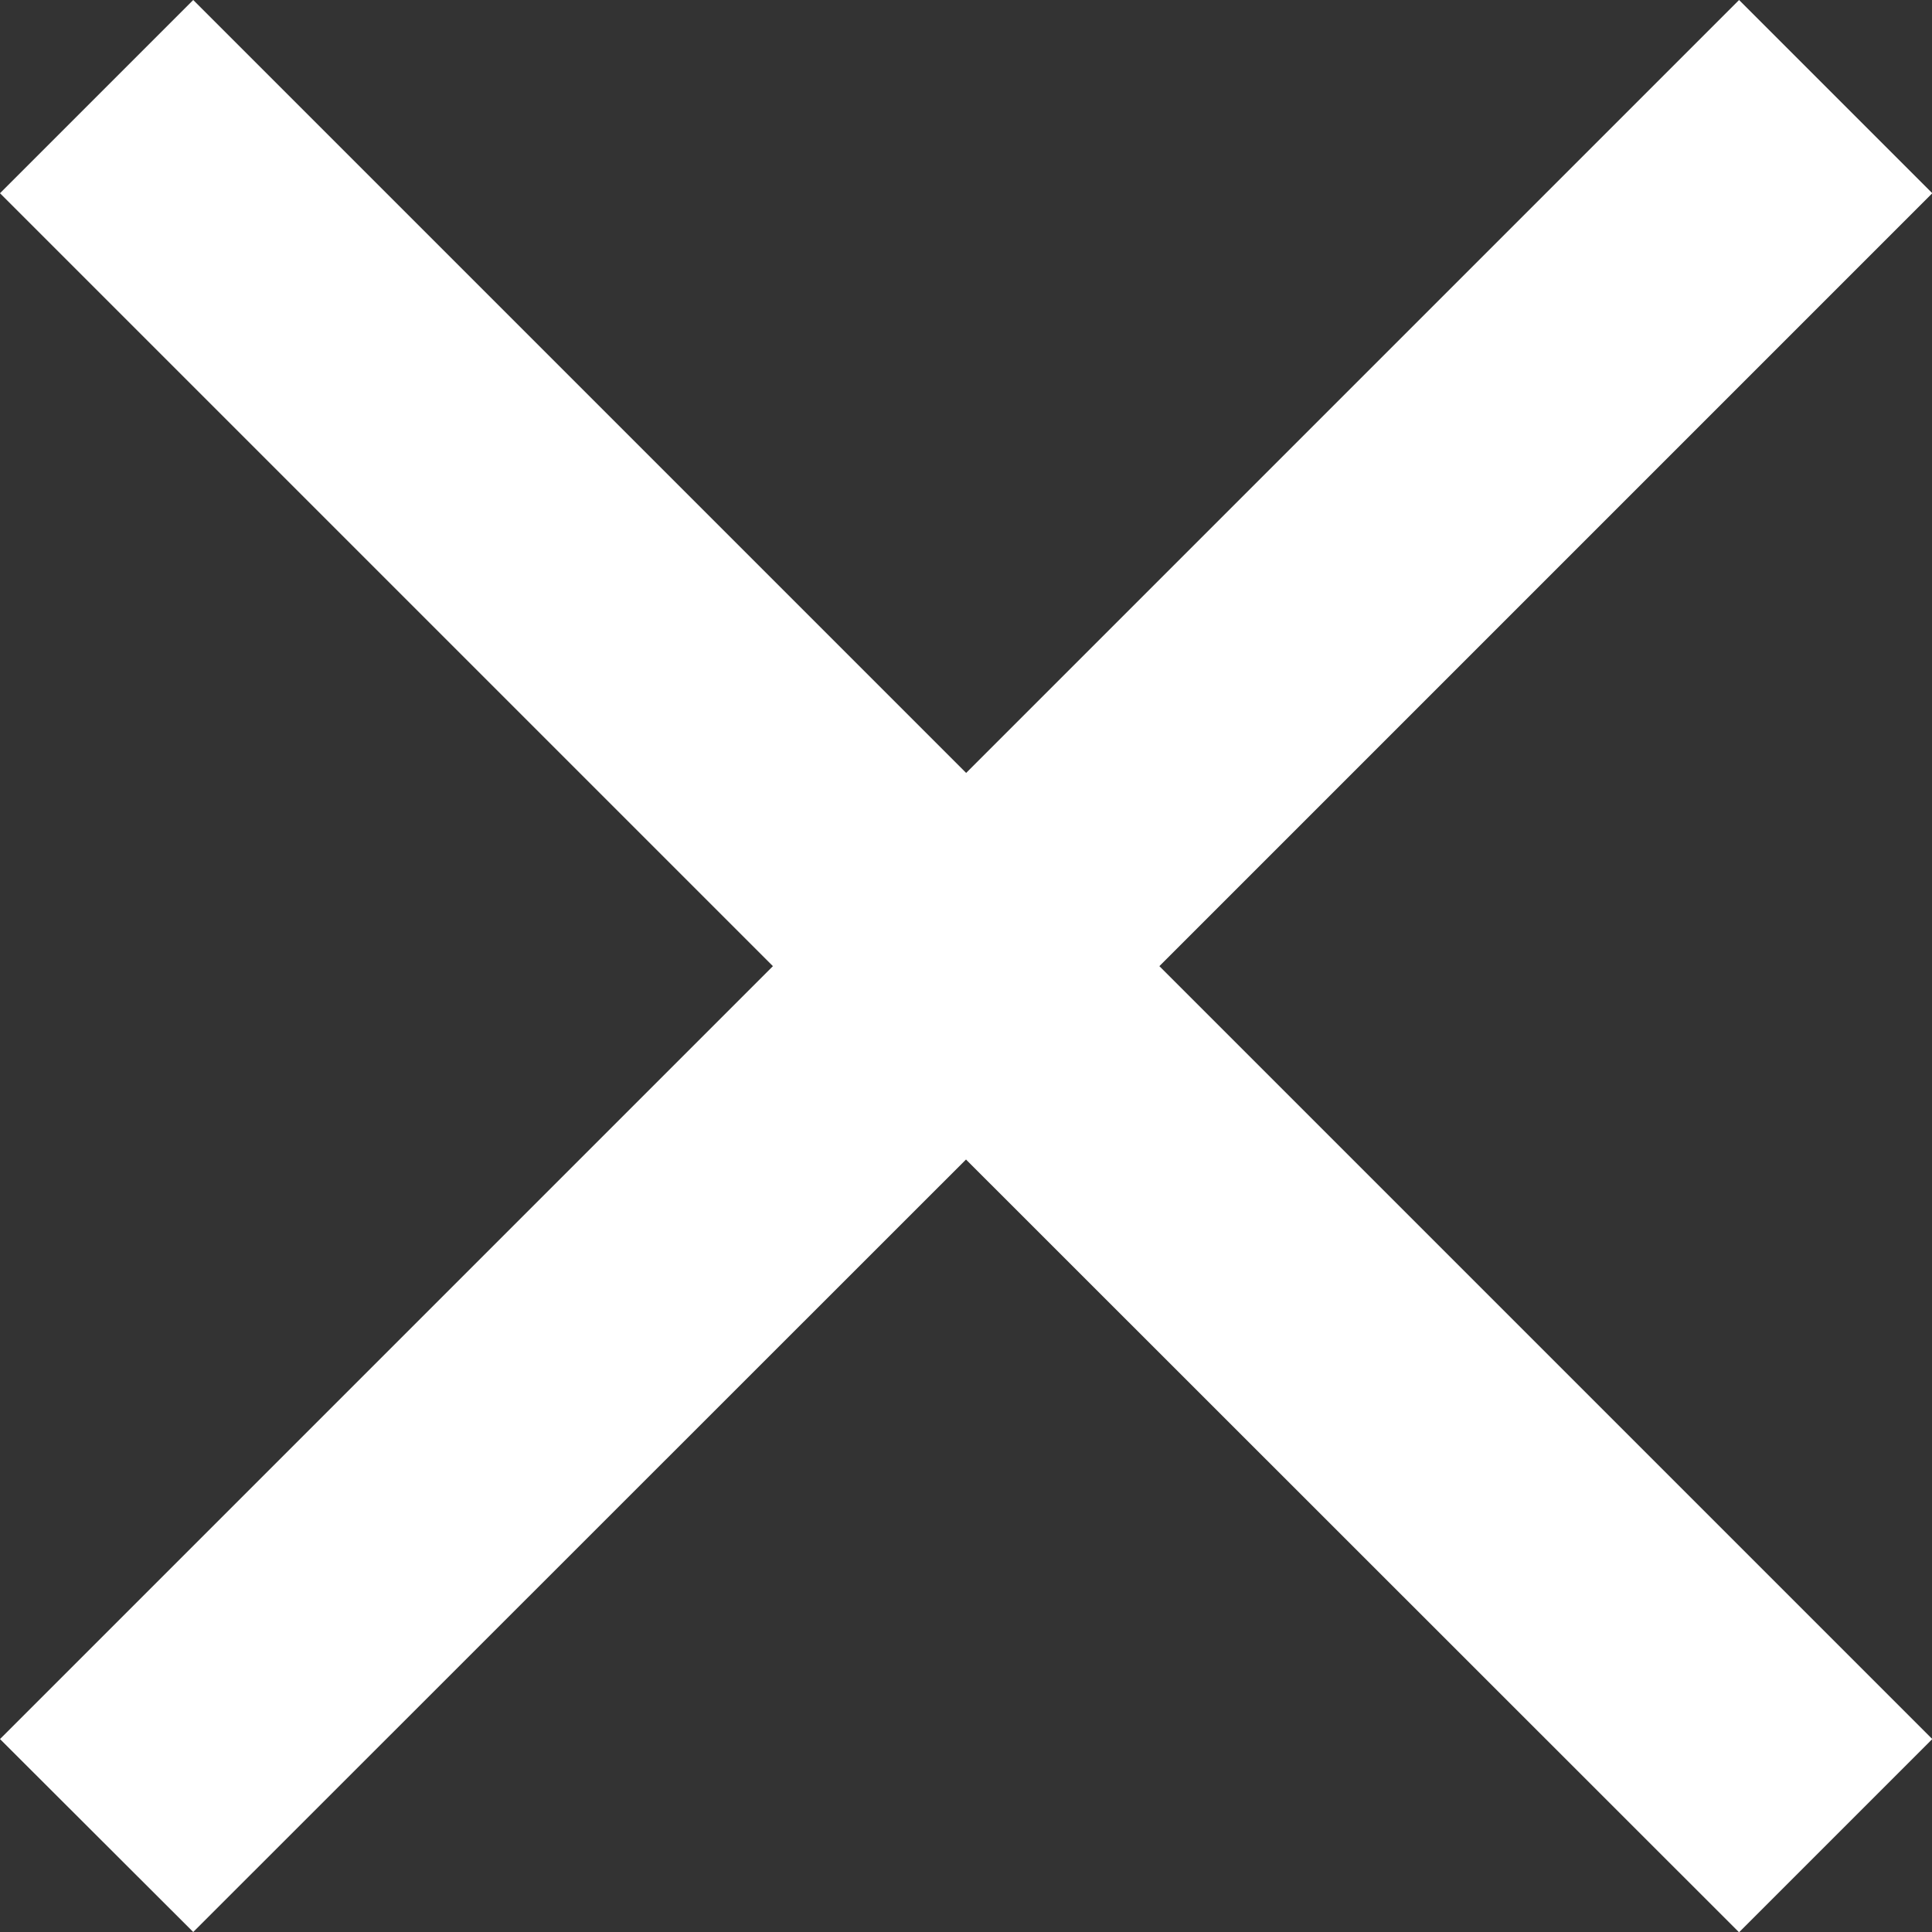 <?xml version="1.0" encoding="UTF-8"?><svg id="Calque_2" xmlns="http://www.w3.org/2000/svg" viewBox="0 0 66.59 66.59"><rect x="0" y="0" width="66.59" height="66.59" fill="#333333" stroke="none"/><defs><style>.cls-1{fill:#fff;}</style></defs><g id="Calque_1-2"><g id="Burger"><path id="Union_1" class="cls-1" d="M33.3,39.96L6.66,66.59,0,59.94l26.64-26.64L0,6.66,6.66,0l26.64,26.64L59.94,0l6.66,6.66-26.64,26.64,26.64,26.64-6.66,6.66-26.64-26.63Z"/></g></g></svg>